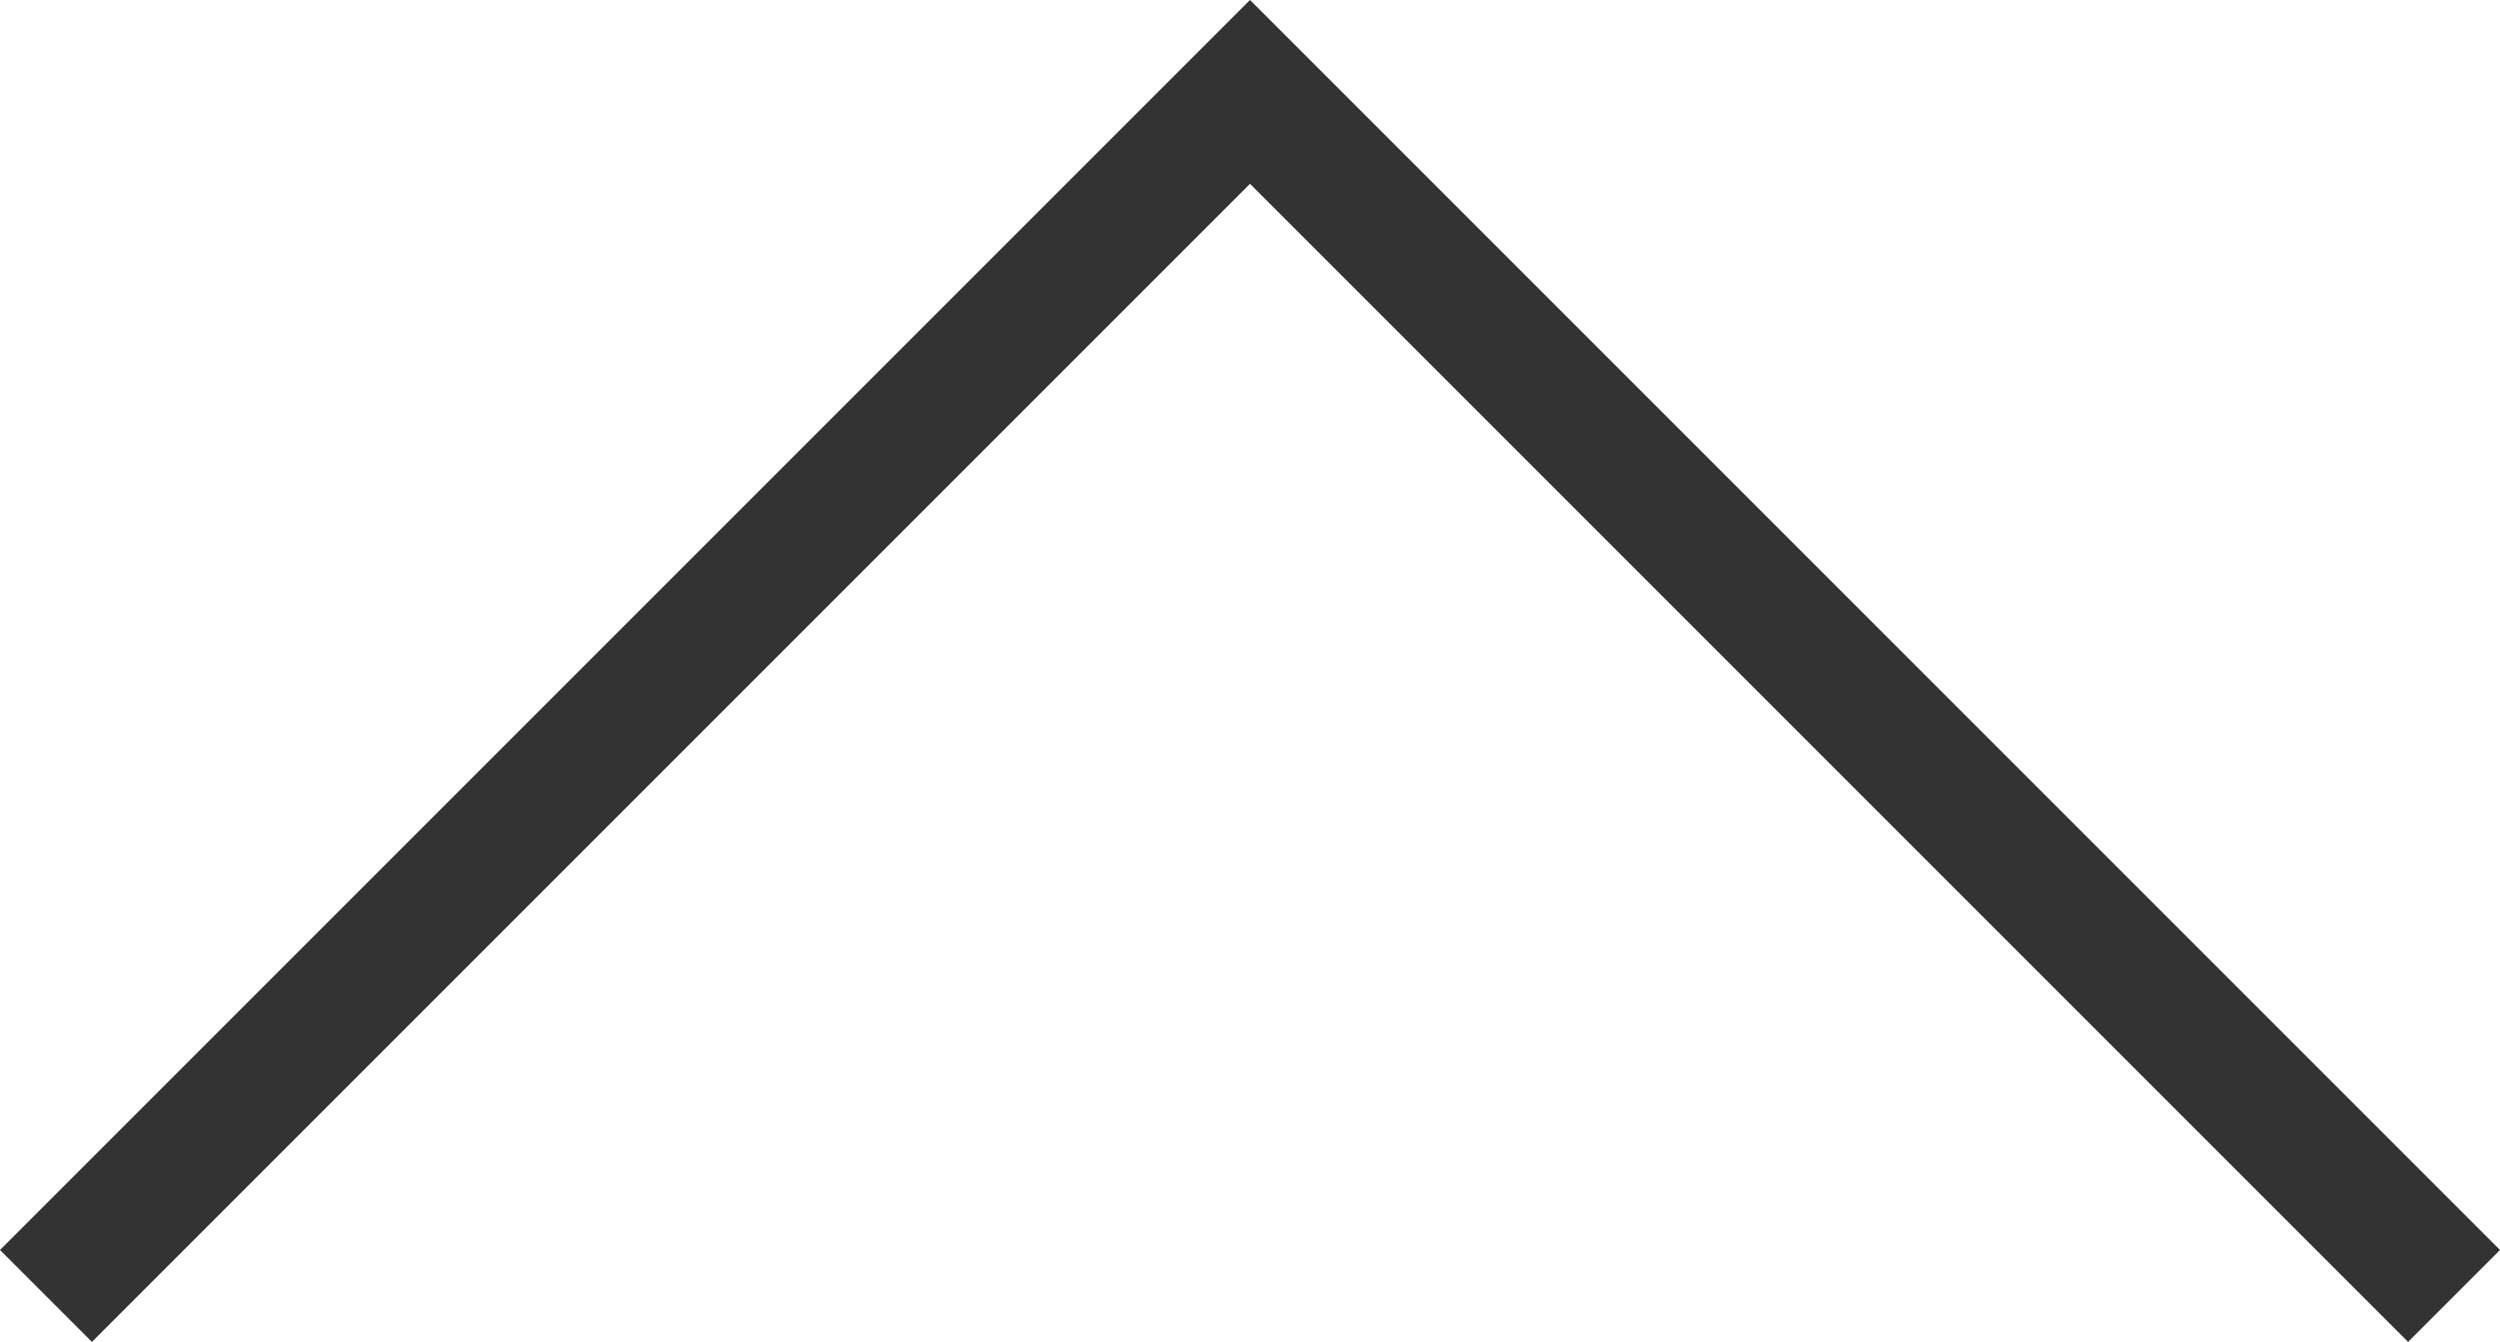 <?xml version="1.0" encoding="UTF-8"?><svg id="_レイヤー_2" xmlns="http://www.w3.org/2000/svg" width="28.84" height="15.48" viewBox="0 0 28.84 15.48"><defs><style>.cls-1{fill:none;stroke:#333;stroke-miterlimit:10;stroke-width:1.5px;}</style></defs><g id="_フッター"><polyline class="cls-1" points="28.31 14.95 14.42 1.06 .53 14.95"/></g></svg>